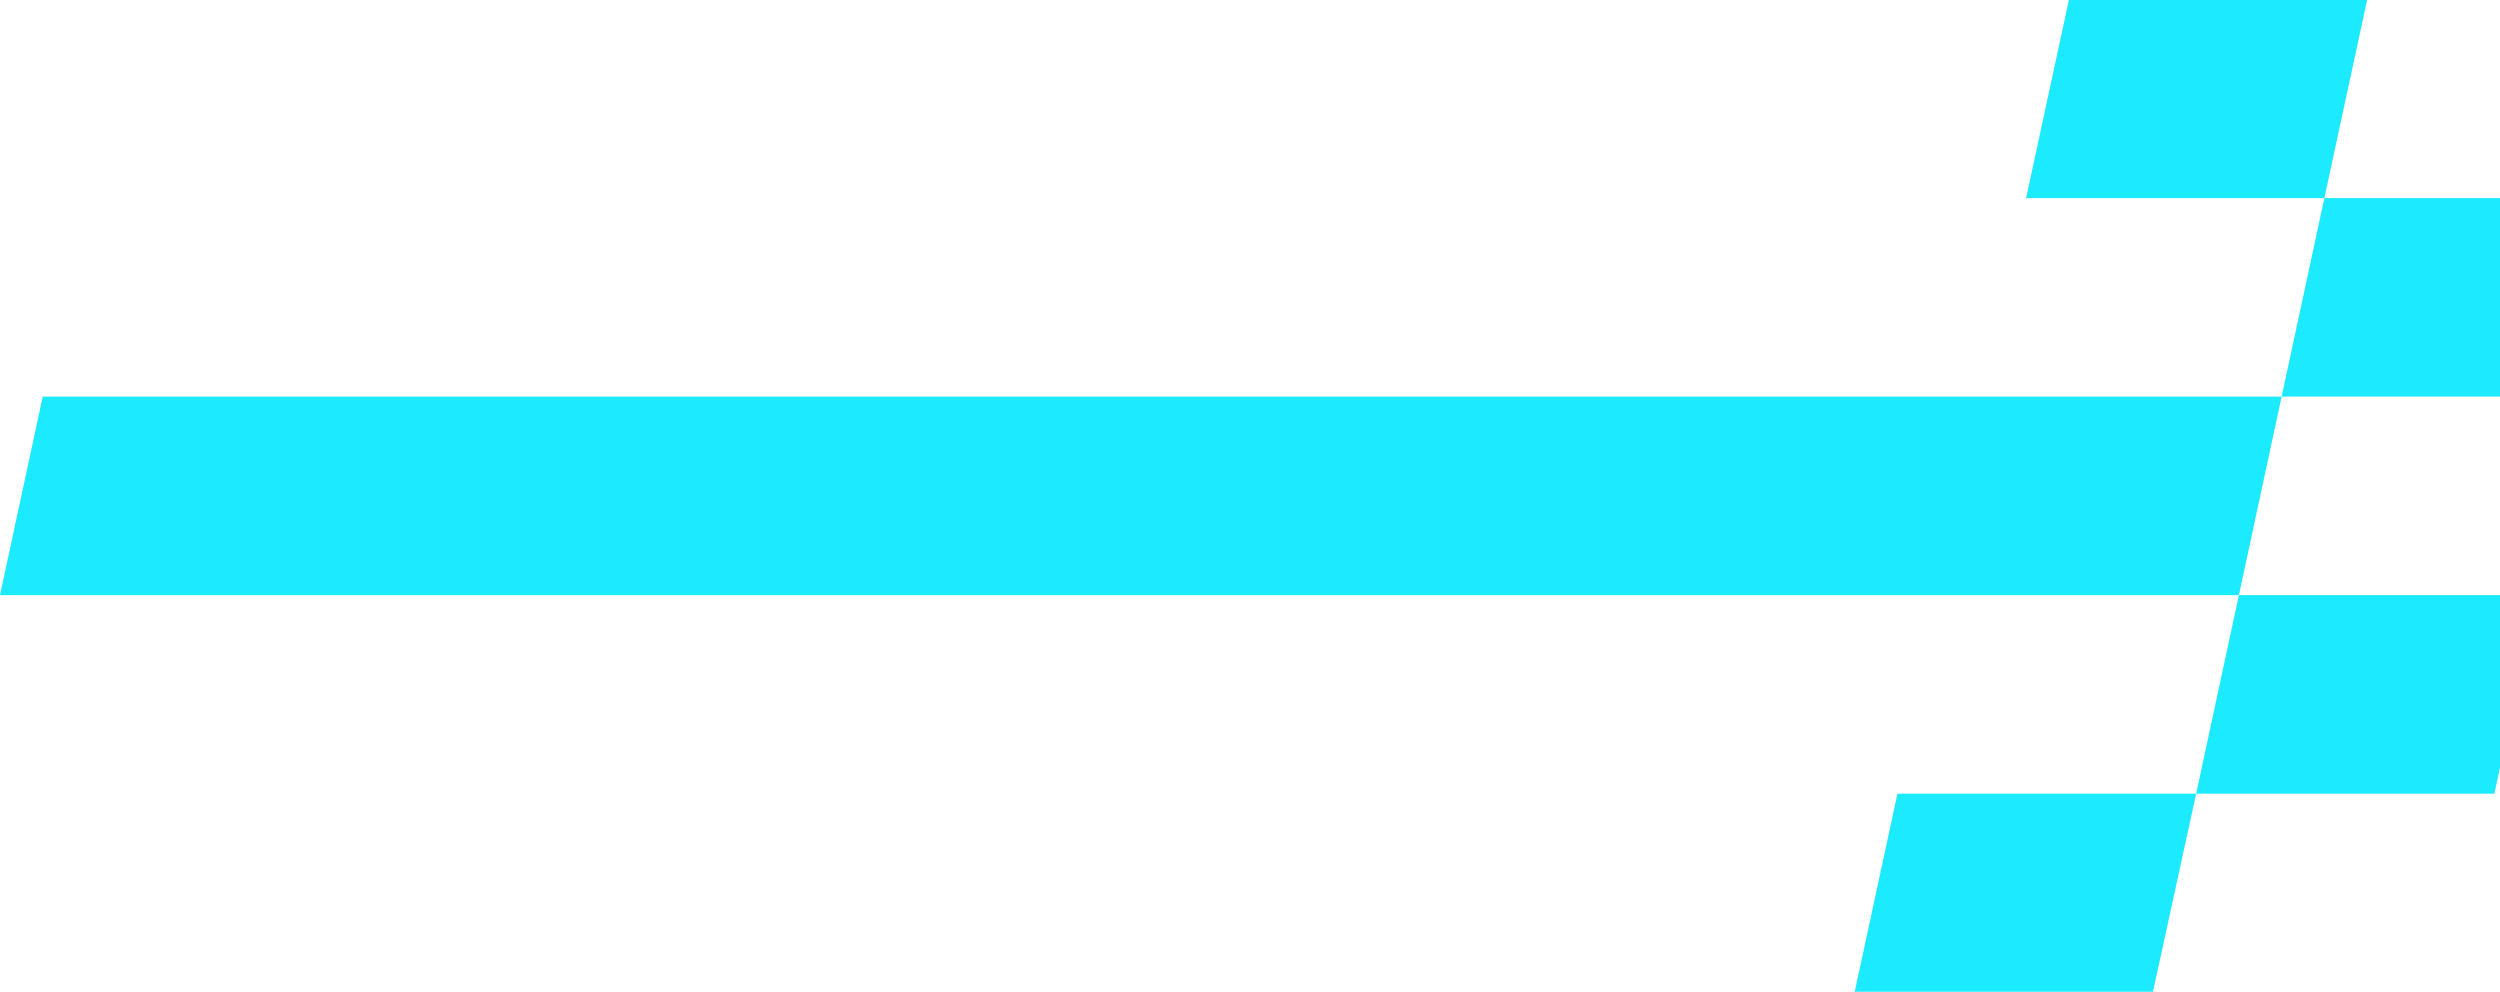 <?xml version="1.0" encoding="UTF-8"?>
<svg width="1210px" height="480px" viewBox="0 0 1210 480" version="1.1" xmlns="http://www.w3.org/2000/svg" xmlns:xlink="http://www.w3.org/1999/xlink">
    <title>arrow</title>
    <g id="design" stroke="none" stroke-width="1" fill="none" fill-rule="evenodd">
        <g id="1a_homepage" transform="translate(-302, -6152)" fill="#1CEAFF" fill-rule="nonzero">
            <g id="case_studies" transform="translate(64, 5509)">
                <path d="M1383.678,643 L1362.994,738.867 L1218.648,738.867 L1239.332,643 L1383.678,643 Z M1631,834.956 L1610.316,931.044 L1465.97,931.044 L1486.655,834.956 L1631,834.956 Z M1342.309,834.956 L1321.625,931.044 L238,931.044 L258.68,834.956 L1342.309,834.956 Z M1507.339,738.867 L1486.655,834.956 L1342.309,834.956 L1362.994,738.867 L1507.339,738.867 Z M1300.94,1027.133 L1280.034,1123 L1135.688,1123 L1156.372,1027.133 L1300.94,1027.133 Z M1465.97,931.044 L1445.286,1027.133 L1300.94,1027.133 L1321.625,931.044 L1465.97,931.044 Z" id="Combined-Shape"></path>
            </g>
        </g>
    </g>
</svg>